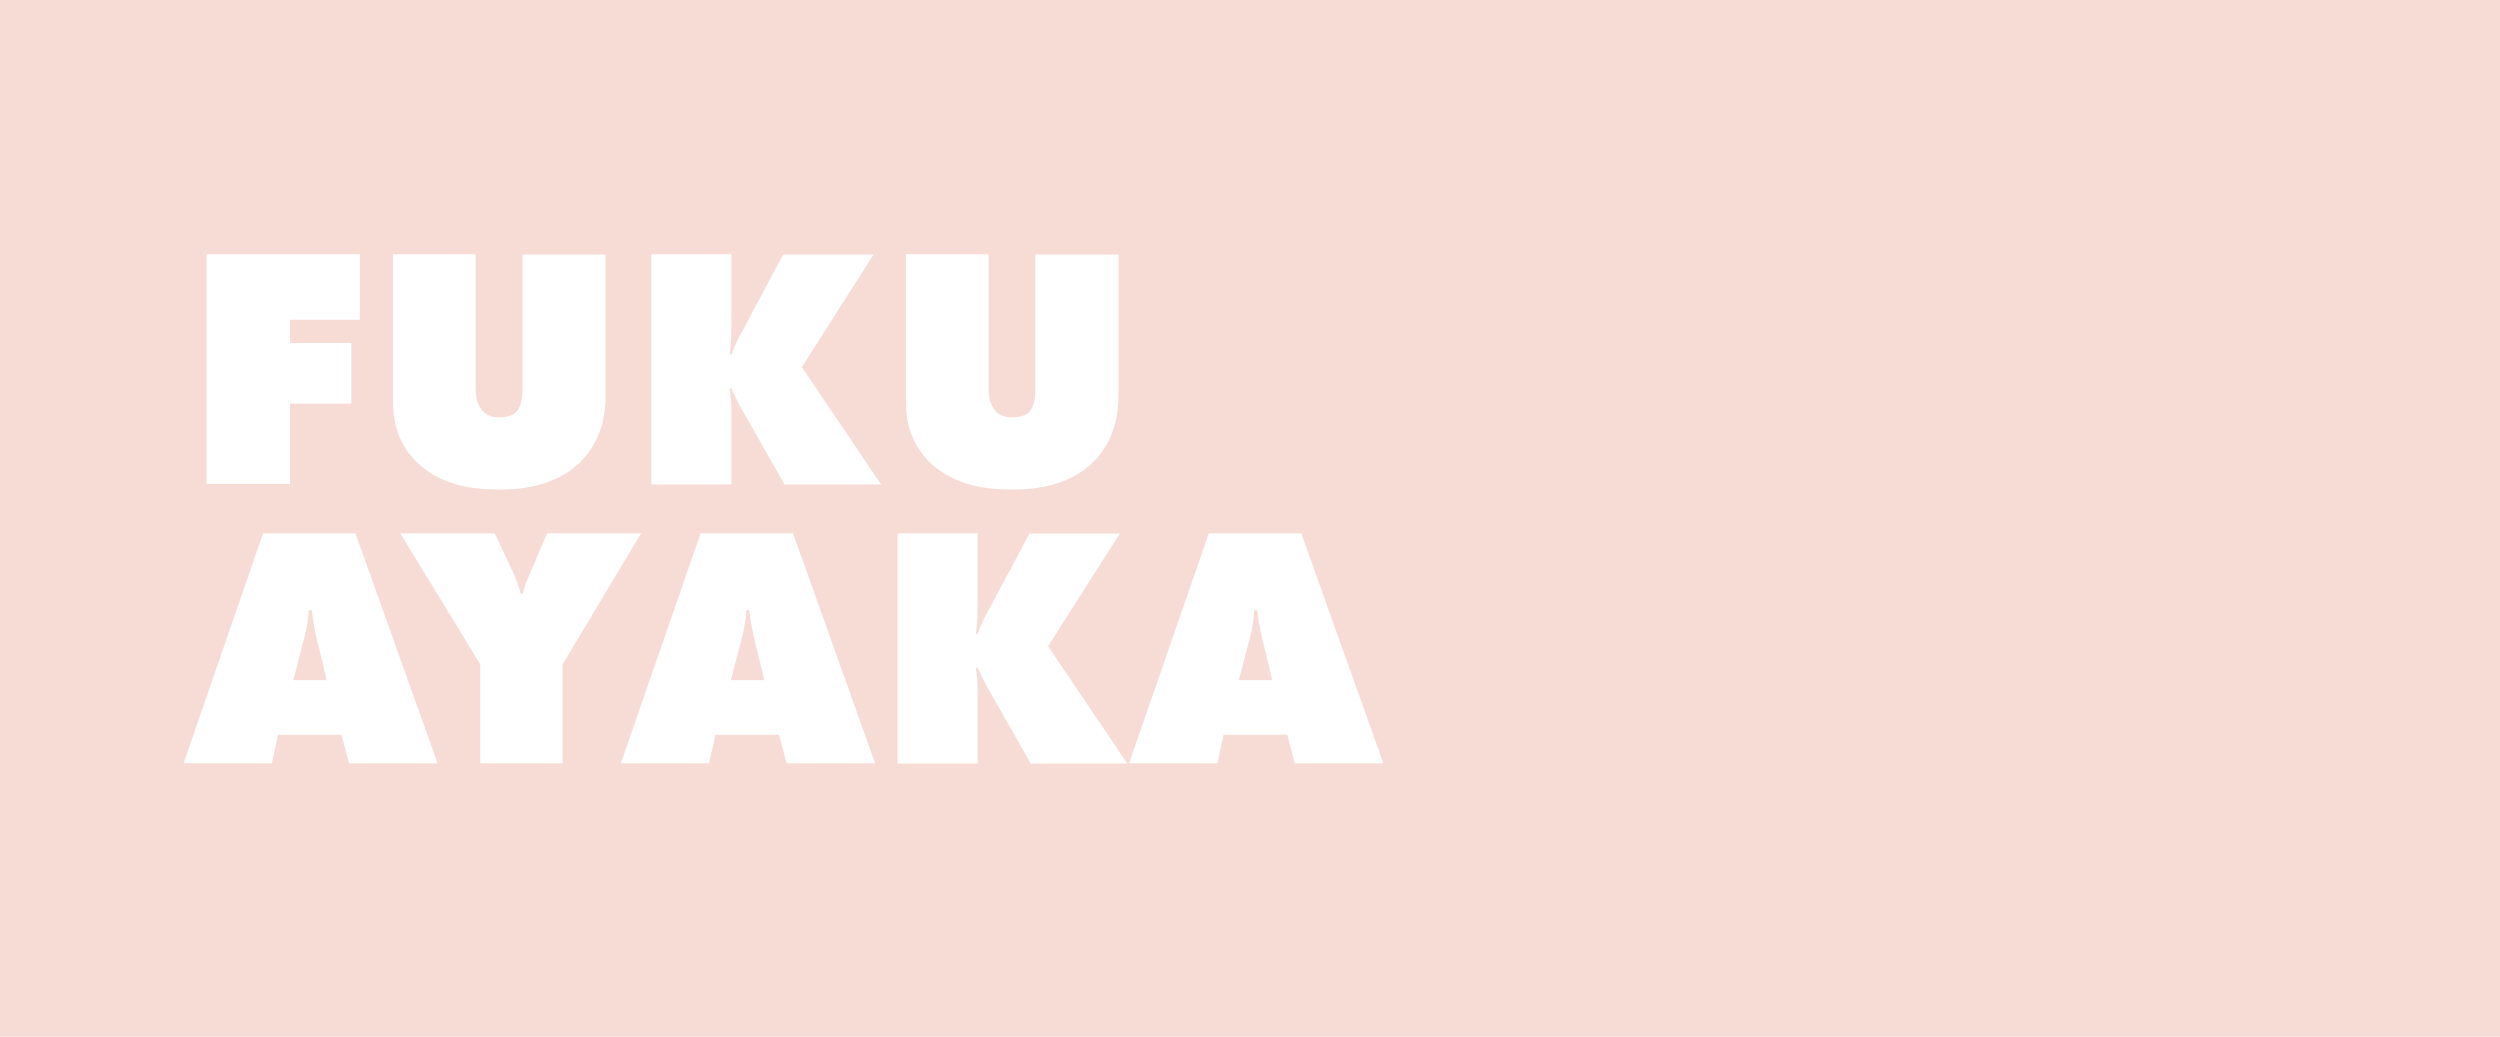 <?xml version="1.0" encoding="UTF-8"?><svg id="_レイヤー_2" xmlns="http://www.w3.org/2000/svg" viewBox="0 0 96.56 40.04"><defs><style>.cls-1{fill:#fff;}.cls-2{fill:#f7dcd6;}</style></defs><g id="_レイヤー_1-2"><rect class="cls-2" width="96.56" height="40.04"/><path class="cls-1" d="M7.98,18.7v-8.88h5.92v2.53h-2.7v.9h2.37v2.34h-2.37v3.1h-3.22Z"/><path class="cls-1" d="M15.18,9.82h3.19v5.15c0,.27.03.64.28.91.17.19.39.24.64.24.33,0,.53-.09.65-.21.24-.24.24-.71.24-.93v-5.15h3.21v5.44c0,.69-.13,1.7-.93,2.53-.91.93-2.18,1.11-3.17,1.11-.81,0-2.29-.08-3.3-1.17-.69-.75-.81-1.58-.81-2.24v-5.67Z"/><path class="cls-1" d="M25.16,18.7v-8.88h3.09v2.76c0,.4-.01.72-.07,1.12h.07c.19-.51.31-.71.47-1l1.53-2.87h3.49l-2.77,4.35,3.06,4.53h-3.73l-1.62-2.85c-.16-.27-.31-.59-.43-.85h-.07c.05.31.07.55.07.84v2.86h-3.09Z"/><path class="cls-1" d="M34.99,9.82h3.19v5.15c0,.27.03.64.28.91.17.19.39.24.64.24.33,0,.53-.09.65-.21.24-.24.24-.71.24-.93v-5.15h3.21v5.44c0,.69-.13,1.7-.93,2.53-.91.93-2.18,1.11-3.17,1.11-.81,0-2.29-.08-3.3-1.17-.69-.75-.81-1.58-.81-2.24v-5.67Z"/><path class="cls-1" d="M10.74,28.38l-.24,1.1h-3.41l3.07-8.88h3.57l3.17,8.88h-3.42l-.29-1.1h-2.45ZM12.04,23.57h-.12c-.01.37-.07.68-.15,1l-.44,1.7h1.29l-.41-1.7c-.08-.35-.13-.68-.17-1Z"/><path class="cls-1" d="M15.46,20.6h3.65l.76,1.62c.05.12.16.37.24.71h.09c.07-.37.16-.51.24-.71l.69-1.62h3.63l-3.03,5.06v3.82h-3.18v-3.82l-3.09-5.06Z"/><path class="cls-1" d="M27.63,28.38l-.24,1.1h-3.41l3.08-8.88h3.57l3.17,8.88h-3.42l-.29-1.1h-2.45ZM28.94,23.57h-.12c-.01.37-.07.68-.15,1l-.44,1.7h1.29l-.41-1.7c-.08-.35-.13-.68-.17-1Z"/><path class="cls-1" d="M34.67,29.48v-8.88h3.09v2.76c0,.4-.01.72-.07,1.12h.07c.19-.51.31-.71.47-1l1.53-2.87h3.49l-2.77,4.35,3.06,4.53h-3.73l-1.62-2.85c-.16-.27-.31-.59-.43-.85h-.07c.05.31.07.55.07.84v2.86h-3.09Z"/><path class="cls-1" d="M47.26,28.38l-.24,1.1h-3.41l3.08-8.88h3.57l3.17,8.88h-3.42l-.29-1.1h-2.45ZM48.56,23.57h-.12c-.01.37-.07.68-.15,1l-.44,1.7h1.29l-.41-1.7c-.08-.35-.13-.68-.17-1Z"/></g></svg>